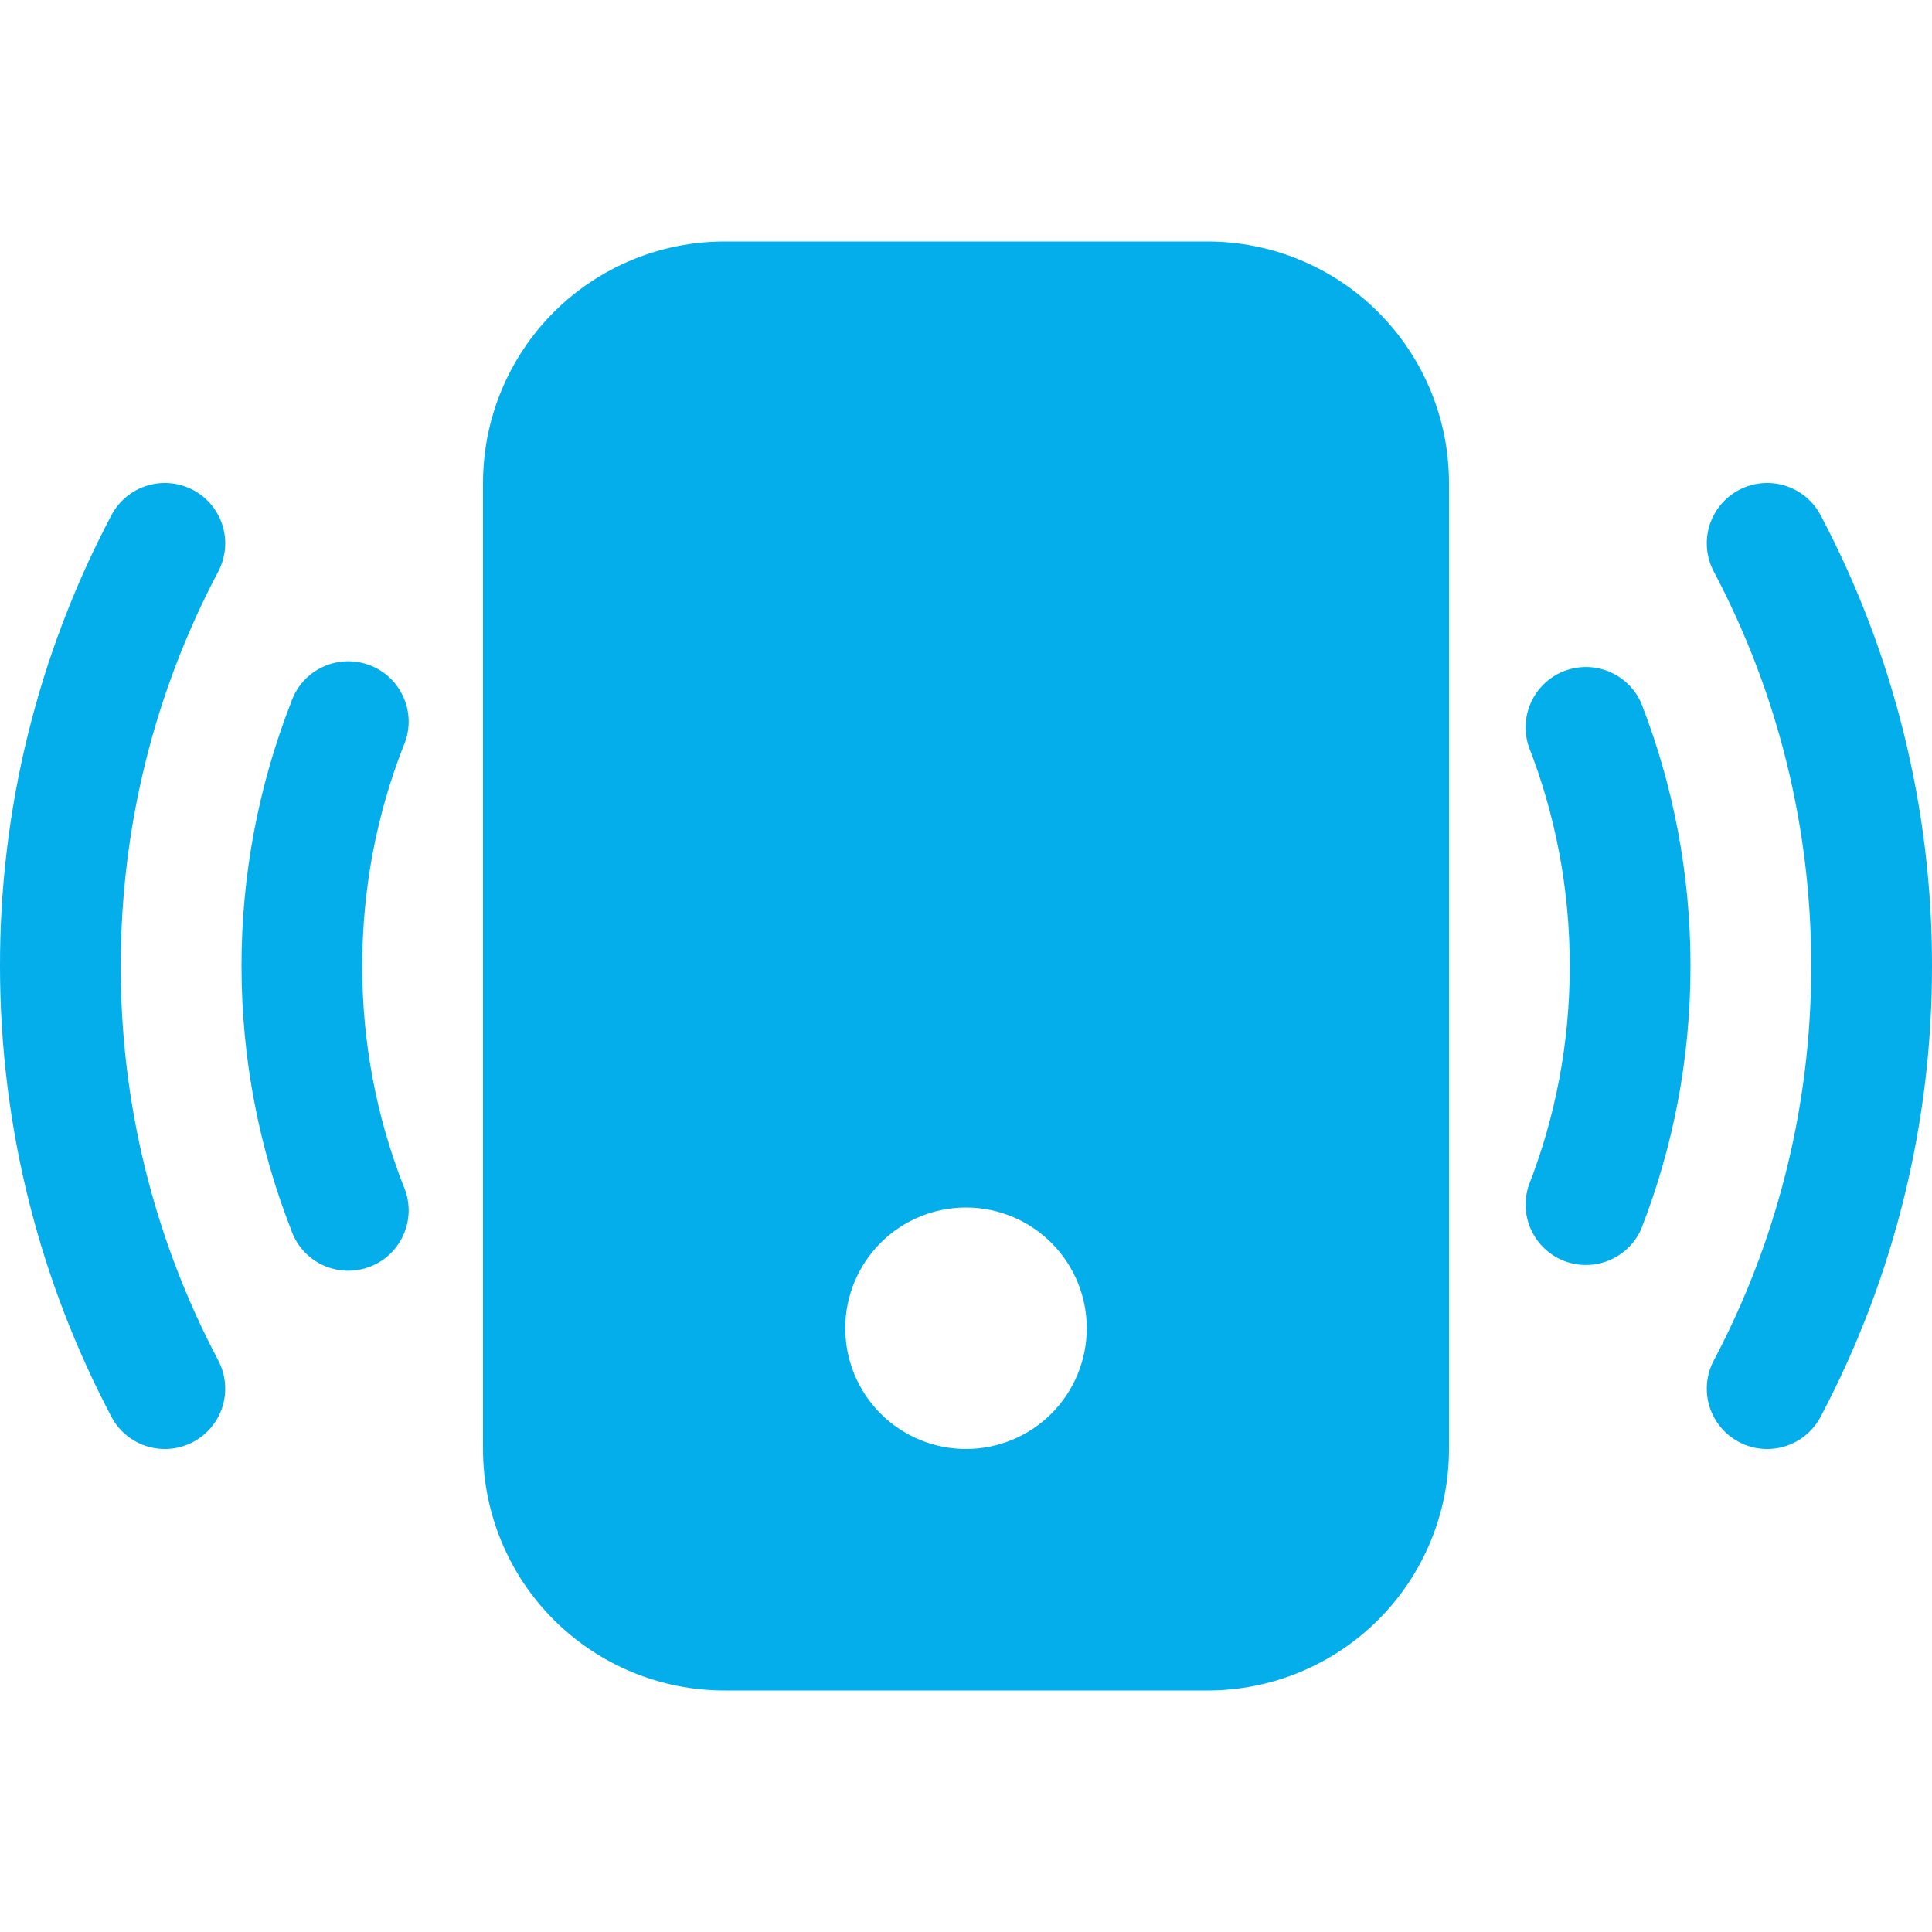 <?xml version="1.0" encoding="UTF-8"?> <svg xmlns="http://www.w3.org/2000/svg" width="40" height="40" viewBox="0 0 40 40" fill="none"> <g clip-path="url(#clip0_138_6)"> <path d="M10 10C10 8.674 10.527 7.402 11.464 6.464C12.402 5.527 13.674 5 15 5H25C26.326 5 27.598 5.527 28.536 6.464C29.473 7.402 30 8.674 30 10V30C30 31.326 29.473 32.598 28.536 33.535C27.598 34.473 26.326 35 25 35H15C13.674 35 12.402 34.473 11.464 33.535C10.527 32.598 10 31.326 10 30V10ZM22.5 27.5C22.5 26.837 22.237 26.201 21.768 25.732C21.299 25.263 20.663 25 20 25C19.337 25 18.701 25.263 18.232 25.732C17.763 26.201 17.5 26.837 17.5 27.5C17.5 28.163 17.763 28.799 18.232 29.268C18.701 29.737 19.337 30 20 30C20.663 30 21.299 29.737 21.768 29.268C22.237 28.799 22.5 28.163 22.5 27.5ZM4.518 11.835C4.673 11.542 4.705 11.199 4.608 10.882C4.51 10.565 4.291 10.3 3.998 10.145C3.704 9.99 3.362 9.957 3.045 10.055C2.728 10.152 2.463 10.372 2.308 10.665C0.787 13.541 -0.005 16.747 2.16021e-05 20C2.16021e-05 23.367 0.835 26.545 2.308 29.335C2.384 29.48 2.489 29.609 2.615 29.713C2.742 29.818 2.888 29.897 3.045 29.945C3.202 29.993 3.367 30.01 3.53 29.995C3.694 29.979 3.852 29.932 3.998 29.855C4.143 29.778 4.271 29.674 4.376 29.547C4.481 29.421 4.559 29.275 4.608 29.118C4.656 28.961 4.673 28.796 4.657 28.632C4.642 28.469 4.594 28.31 4.518 28.165C3.188 25.649 2.495 22.846 2.5 20C2.5 17.05 3.23 14.27 4.518 11.835ZM37.693 10.665C37.537 10.372 37.272 10.152 36.955 10.055C36.638 9.957 36.296 9.99 36.002 10.145C35.709 10.3 35.49 10.565 35.392 10.882C35.295 11.199 35.327 11.542 35.483 11.835C36.77 14.27 37.5 17.047 37.5 20C37.5 22.95 36.77 25.73 35.483 28.165C35.327 28.458 35.295 28.801 35.392 29.118C35.49 29.435 35.709 29.7 36.002 29.855C36.296 30.01 36.638 30.043 36.955 29.945C37.272 29.848 37.537 29.628 37.693 29.335C39.213 26.459 40.005 23.253 40 20C40.005 16.747 39.213 13.541 37.693 10.665V10.665ZM8.35 15.455C8.42 15.3 8.457 15.133 8.461 14.964C8.464 14.794 8.432 14.626 8.368 14.469C8.304 14.312 8.209 14.17 8.089 14.051C7.968 13.932 7.824 13.838 7.666 13.777C7.508 13.715 7.34 13.686 7.17 13.691C7.001 13.697 6.834 13.737 6.681 13.809C6.527 13.88 6.39 13.983 6.277 14.109C6.164 14.236 6.079 14.384 6.025 14.545C5.346 16.284 4.999 18.134 5 20C5 21.922 5.363 23.762 6.025 25.455C6.079 25.616 6.164 25.764 6.277 25.891C6.39 26.017 6.527 26.12 6.681 26.192C6.834 26.263 7.001 26.303 7.17 26.309C7.34 26.314 7.508 26.285 7.666 26.223C7.824 26.162 7.968 26.068 8.089 25.949C8.209 25.83 8.304 25.688 8.368 25.531C8.432 25.374 8.464 25.206 8.461 25.036C8.457 24.867 8.42 24.7 8.35 24.545C7.786 23.096 7.497 21.555 7.5 20C7.5 18.395 7.8 16.863 8.35 15.455ZM33.975 14.545C33.843 14.253 33.604 14.023 33.307 13.902C33.011 13.781 32.679 13.779 32.38 13.895C32.082 14.012 31.84 14.239 31.704 14.529C31.568 14.82 31.549 15.151 31.65 15.455C32.2 16.863 32.5 18.395 32.5 20C32.5 21.605 32.2 23.137 31.65 24.545C31.549 24.849 31.568 25.18 31.704 25.471C31.84 25.761 32.082 25.988 32.38 26.105C32.679 26.221 33.011 26.219 33.307 26.098C33.604 25.977 33.843 25.747 33.975 25.455C34.64 23.762 35 21.922 35 20C35 18.078 34.638 16.238 33.975 14.545V14.545Z" fill="#04AEEA"></path> </g> <defs> <clipPath id="clip0_138_6"> <rect width="40" height="40" fill="white"></rect> </clipPath> </defs> </svg> 
